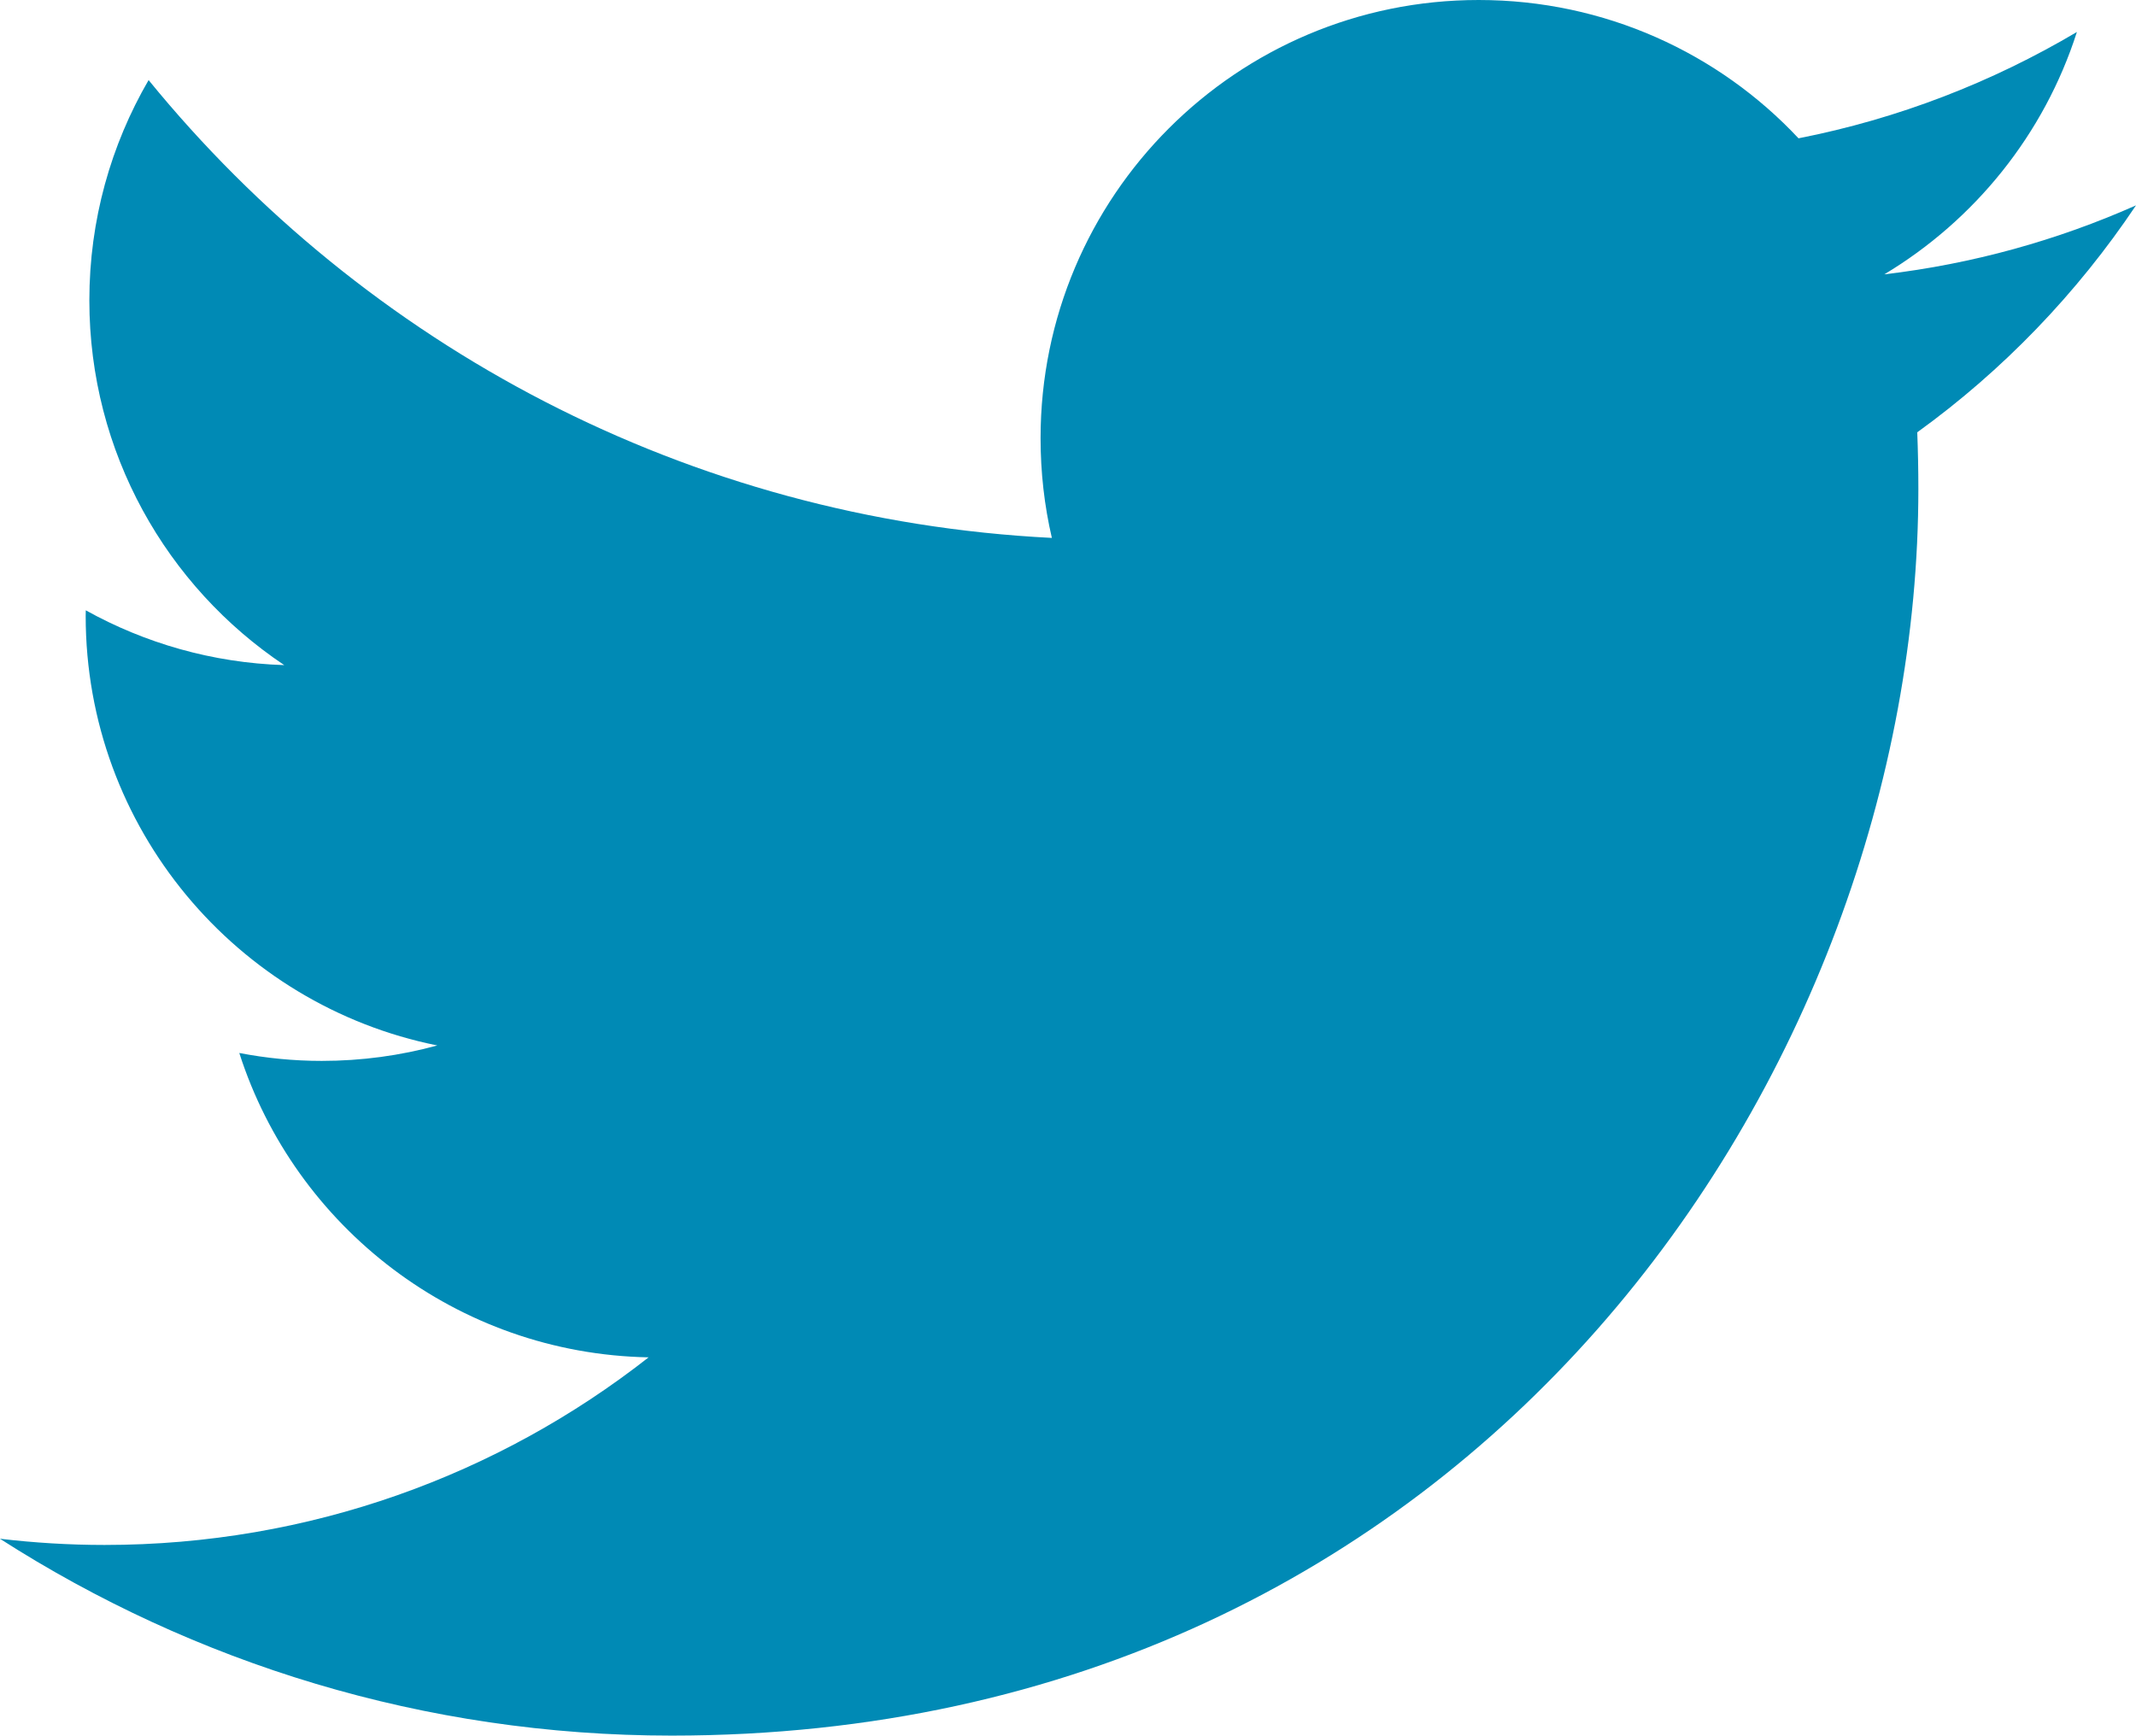 <?xml version="1.0" encoding="utf-8"?>
<!-- Generator: Adobe Illustrator 15.1.0, SVG Export Plug-In . SVG Version: 6.00 Build 0)  -->
<!DOCTYPE svg PUBLIC "-//W3C//DTD SVG 1.1//EN" "http://www.w3.org/Graphics/SVG/1.1/DTD/svg11.dtd">
<svg version="1.1" id="Layer_1" xmlns="http://www.w3.org/2000/svg" xmlns:xlink="http://www.w3.org/1999/xlink" x="0px" y="0px"
	 width="44.273px" height="35.977px" viewBox="0 0 44.273 35.977" enable-background="new 0 0 44.273 35.977" xml:space="preserve">
<path fill="#008AB5" d="M44.273,4.257c-1.631,0.724-3.38,1.213-5.217,1.43c1.872-1.123,3.313-2.901,3.992-5.024
	c-1.757,1.041-3.7,1.798-5.77,2.204C35.625,1.102,33.264,0,30.649,0c-5.014,0-9.081,4.064-9.081,9.081
	c0,0.71,0.079,1.403,0.234,2.069c-7.549-0.378-14.241-3.994-18.722-9.49c-0.78,1.342-1.228,2.901-1.228,4.567
	c0,3.15,1.603,5.931,4.04,7.56c-1.491-0.047-2.89-0.456-4.114-1.136c-0.002,0.037-0.002,0.076-0.002,0.115
	c0,4.399,3.131,8.069,7.288,8.905c-0.763,0.209-1.565,0.32-2.395,0.32c-0.585,0-1.153-0.057-1.709-0.164
	c1.155,3.607,4.511,6.234,8.484,6.309c-3.107,2.437-7.024,3.889-11.278,3.889c-0.736,0-1.457-0.045-2.168-0.129
	c4.019,2.577,8.795,4.081,13.923,4.081c16.707,0,25.841-13.839,25.841-25.842c0-0.393-0.008-0.787-0.023-1.174
	C41.514,7.68,43.054,6.078,44.273,4.257z"/>
</svg>
